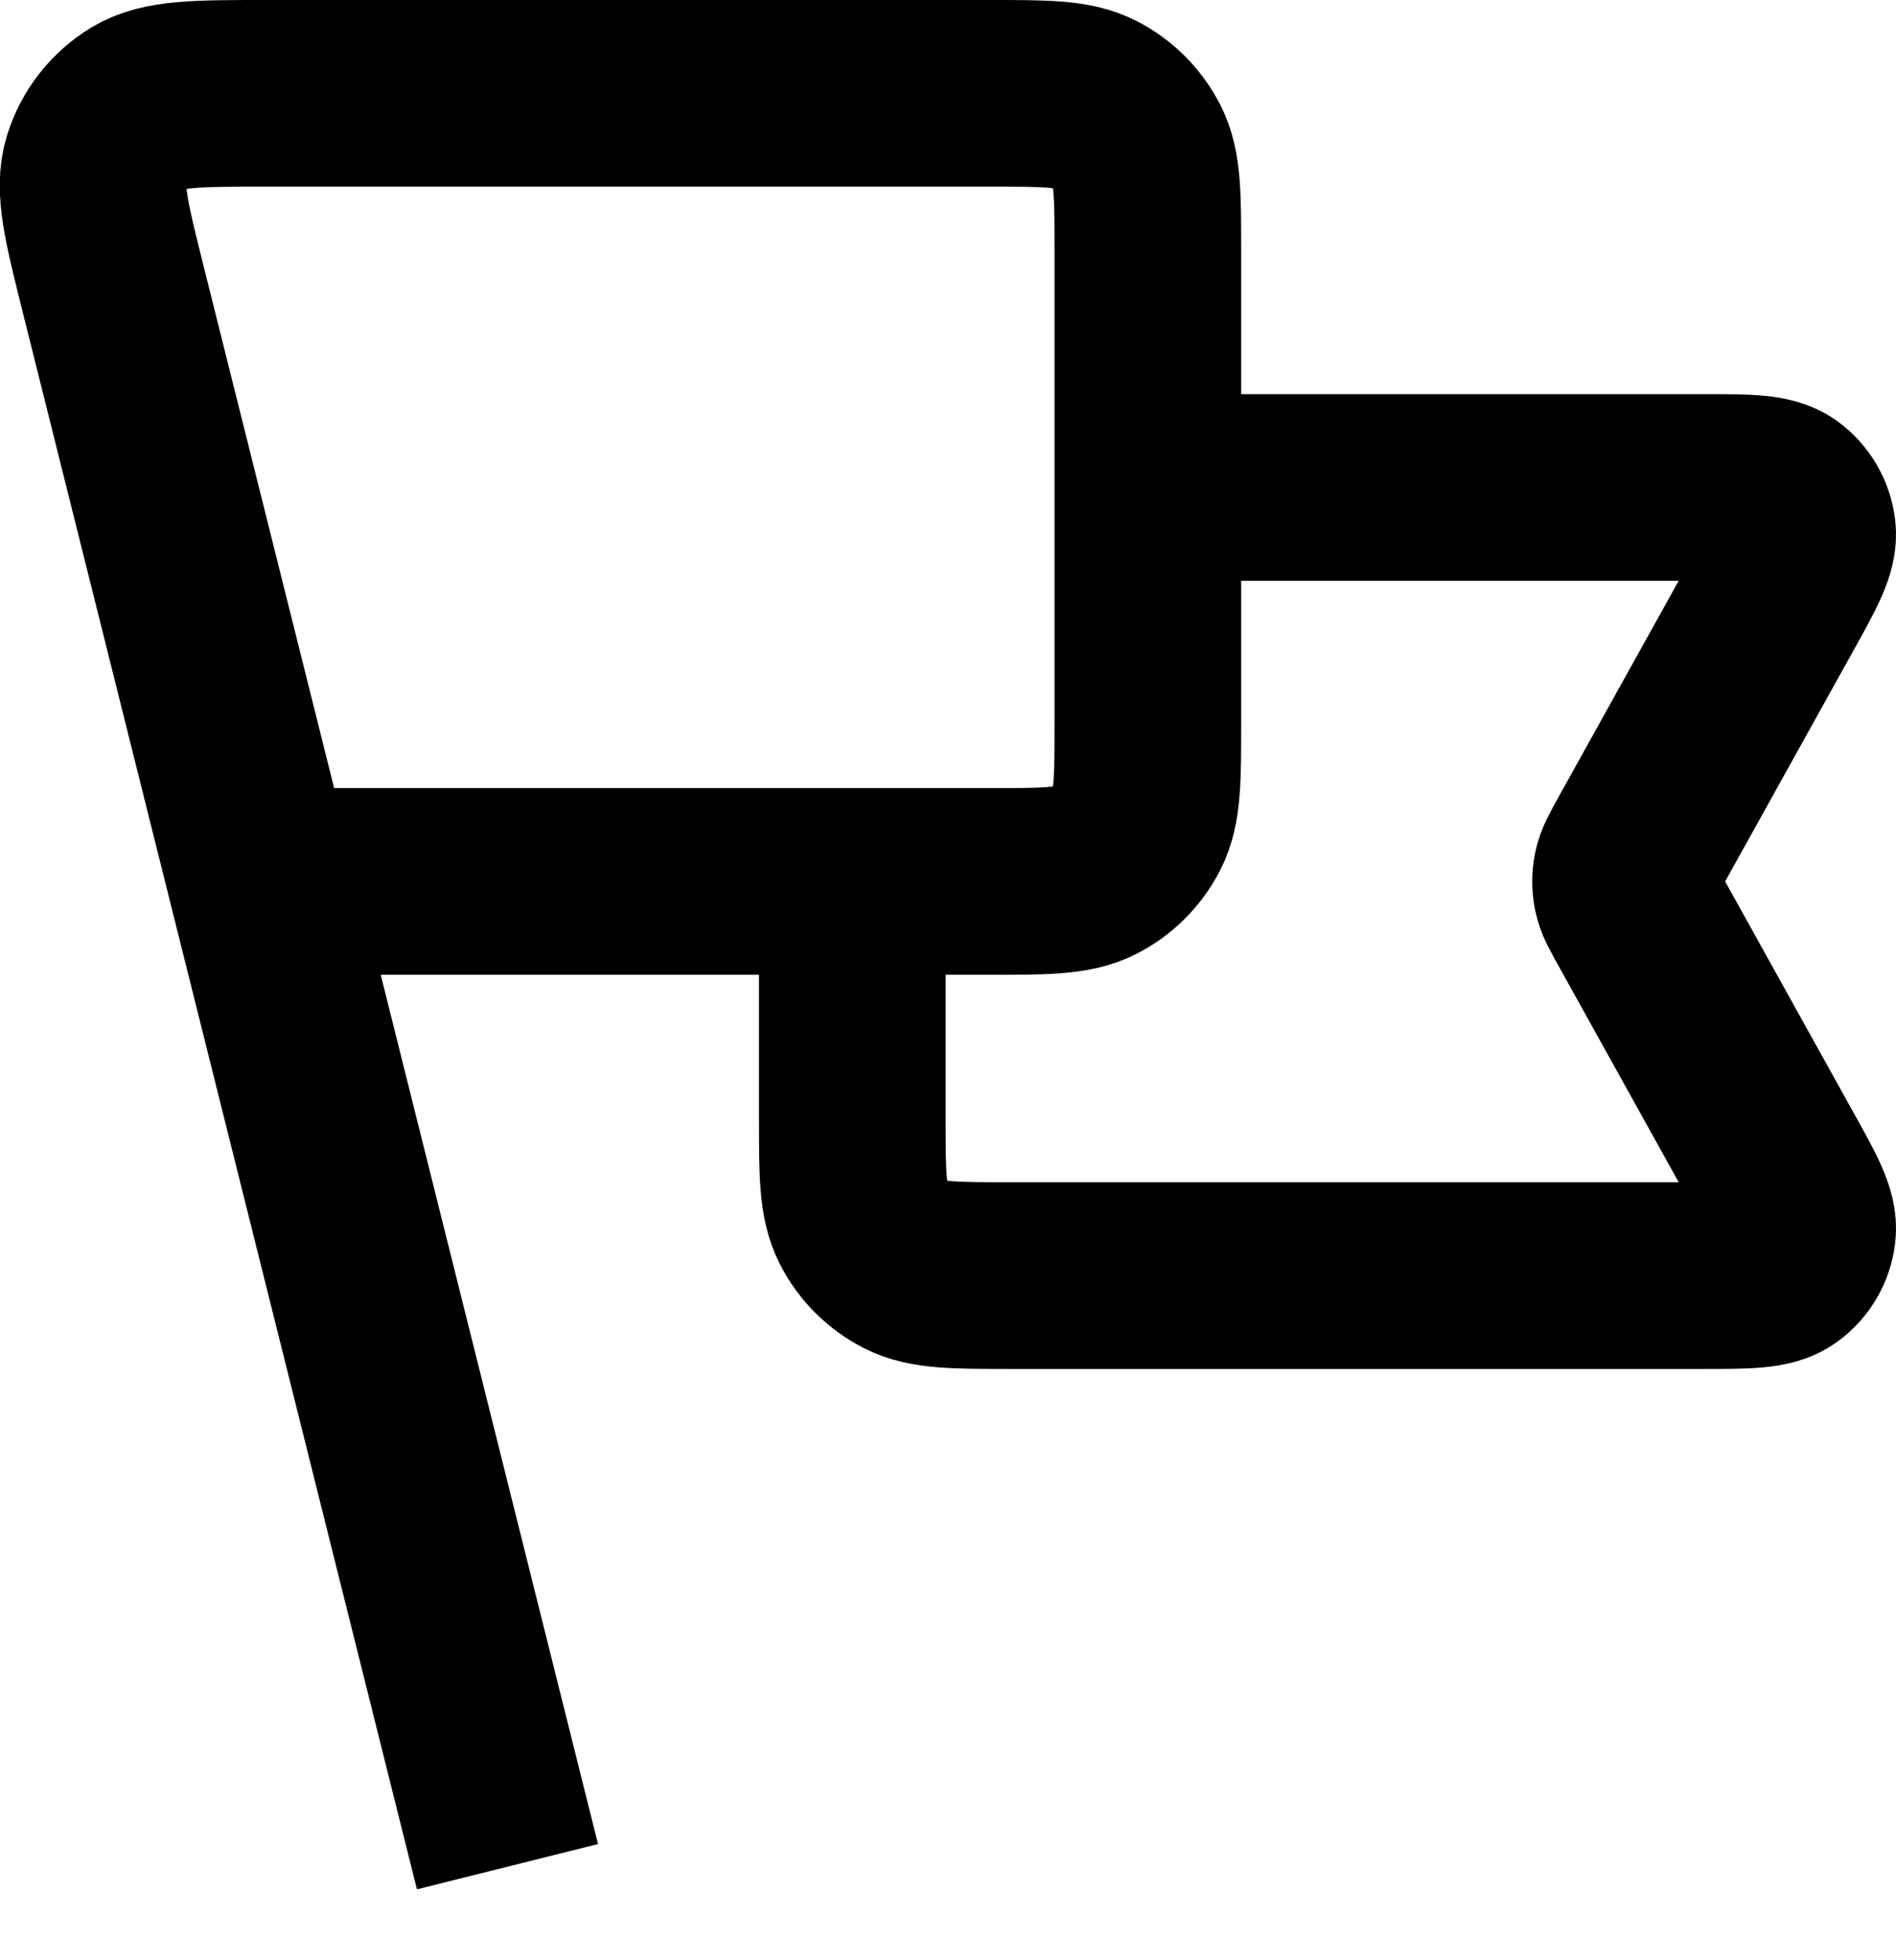 <svg width="20.317" height="21.001" viewBox="0 0 20.317 21.001" fill="none" xmlns="http://www.w3.org/2000/svg" xmlns:xlink="http://www.w3.org/1999/xlink">
	<desc>
			Created with Pixso.
	</desc>
	<defs/>
	<path id="Icon" d="M12.3 5.223L18.253 5.223C18.726 5.223 18.961 5.223 19.1 5.321C19.22 5.408 19.298 5.541 19.315 5.688C19.335 5.857 19.221 6.064 18.991 6.477L17.57 9.034C17.487 9.184 17.445 9.259 17.43 9.338C17.415 9.408 17.415 9.48 17.43 9.551C17.445 9.63 17.487 9.705 17.57 9.854L18.991 12.412C19.221 12.825 19.335 13.031 19.315 13.2C19.298 13.348 19.22 13.48 19.1 13.567C18.961 13.667 18.726 13.667 18.253 13.667L10.821 13.667C10.23 13.667 9.935 13.667 9.709 13.552C9.511 13.45 9.349 13.289 9.248 13.09C9.133 12.864 9.133 12.569 9.133 11.977L9.133 9.444M10.61 1C11.202 1 11.497 1 11.723 1.115C11.922 1.216 12.083 1.378 12.185 1.576C12.3 1.802 12.3 2.098 12.3 2.688L12.3 7.756C12.3 8.347 12.3 8.643 12.185 8.868C12.083 9.066 11.922 9.229 11.723 9.329C11.497 9.444 11.202 9.444 10.61 9.444L2.8 9.444L1.213 3.099C1.034 2.383 0.944 2.025 1.031 1.744C1.108 1.497 1.272 1.287 1.493 1.152C1.745 1 2.114 1 2.852 1L10.61 1ZM5.438 20L1.216 3.111" stroke="#000000" stroke-opacity="1" stroke-width="2" stroke-linejoin="round"/>
</svg>
